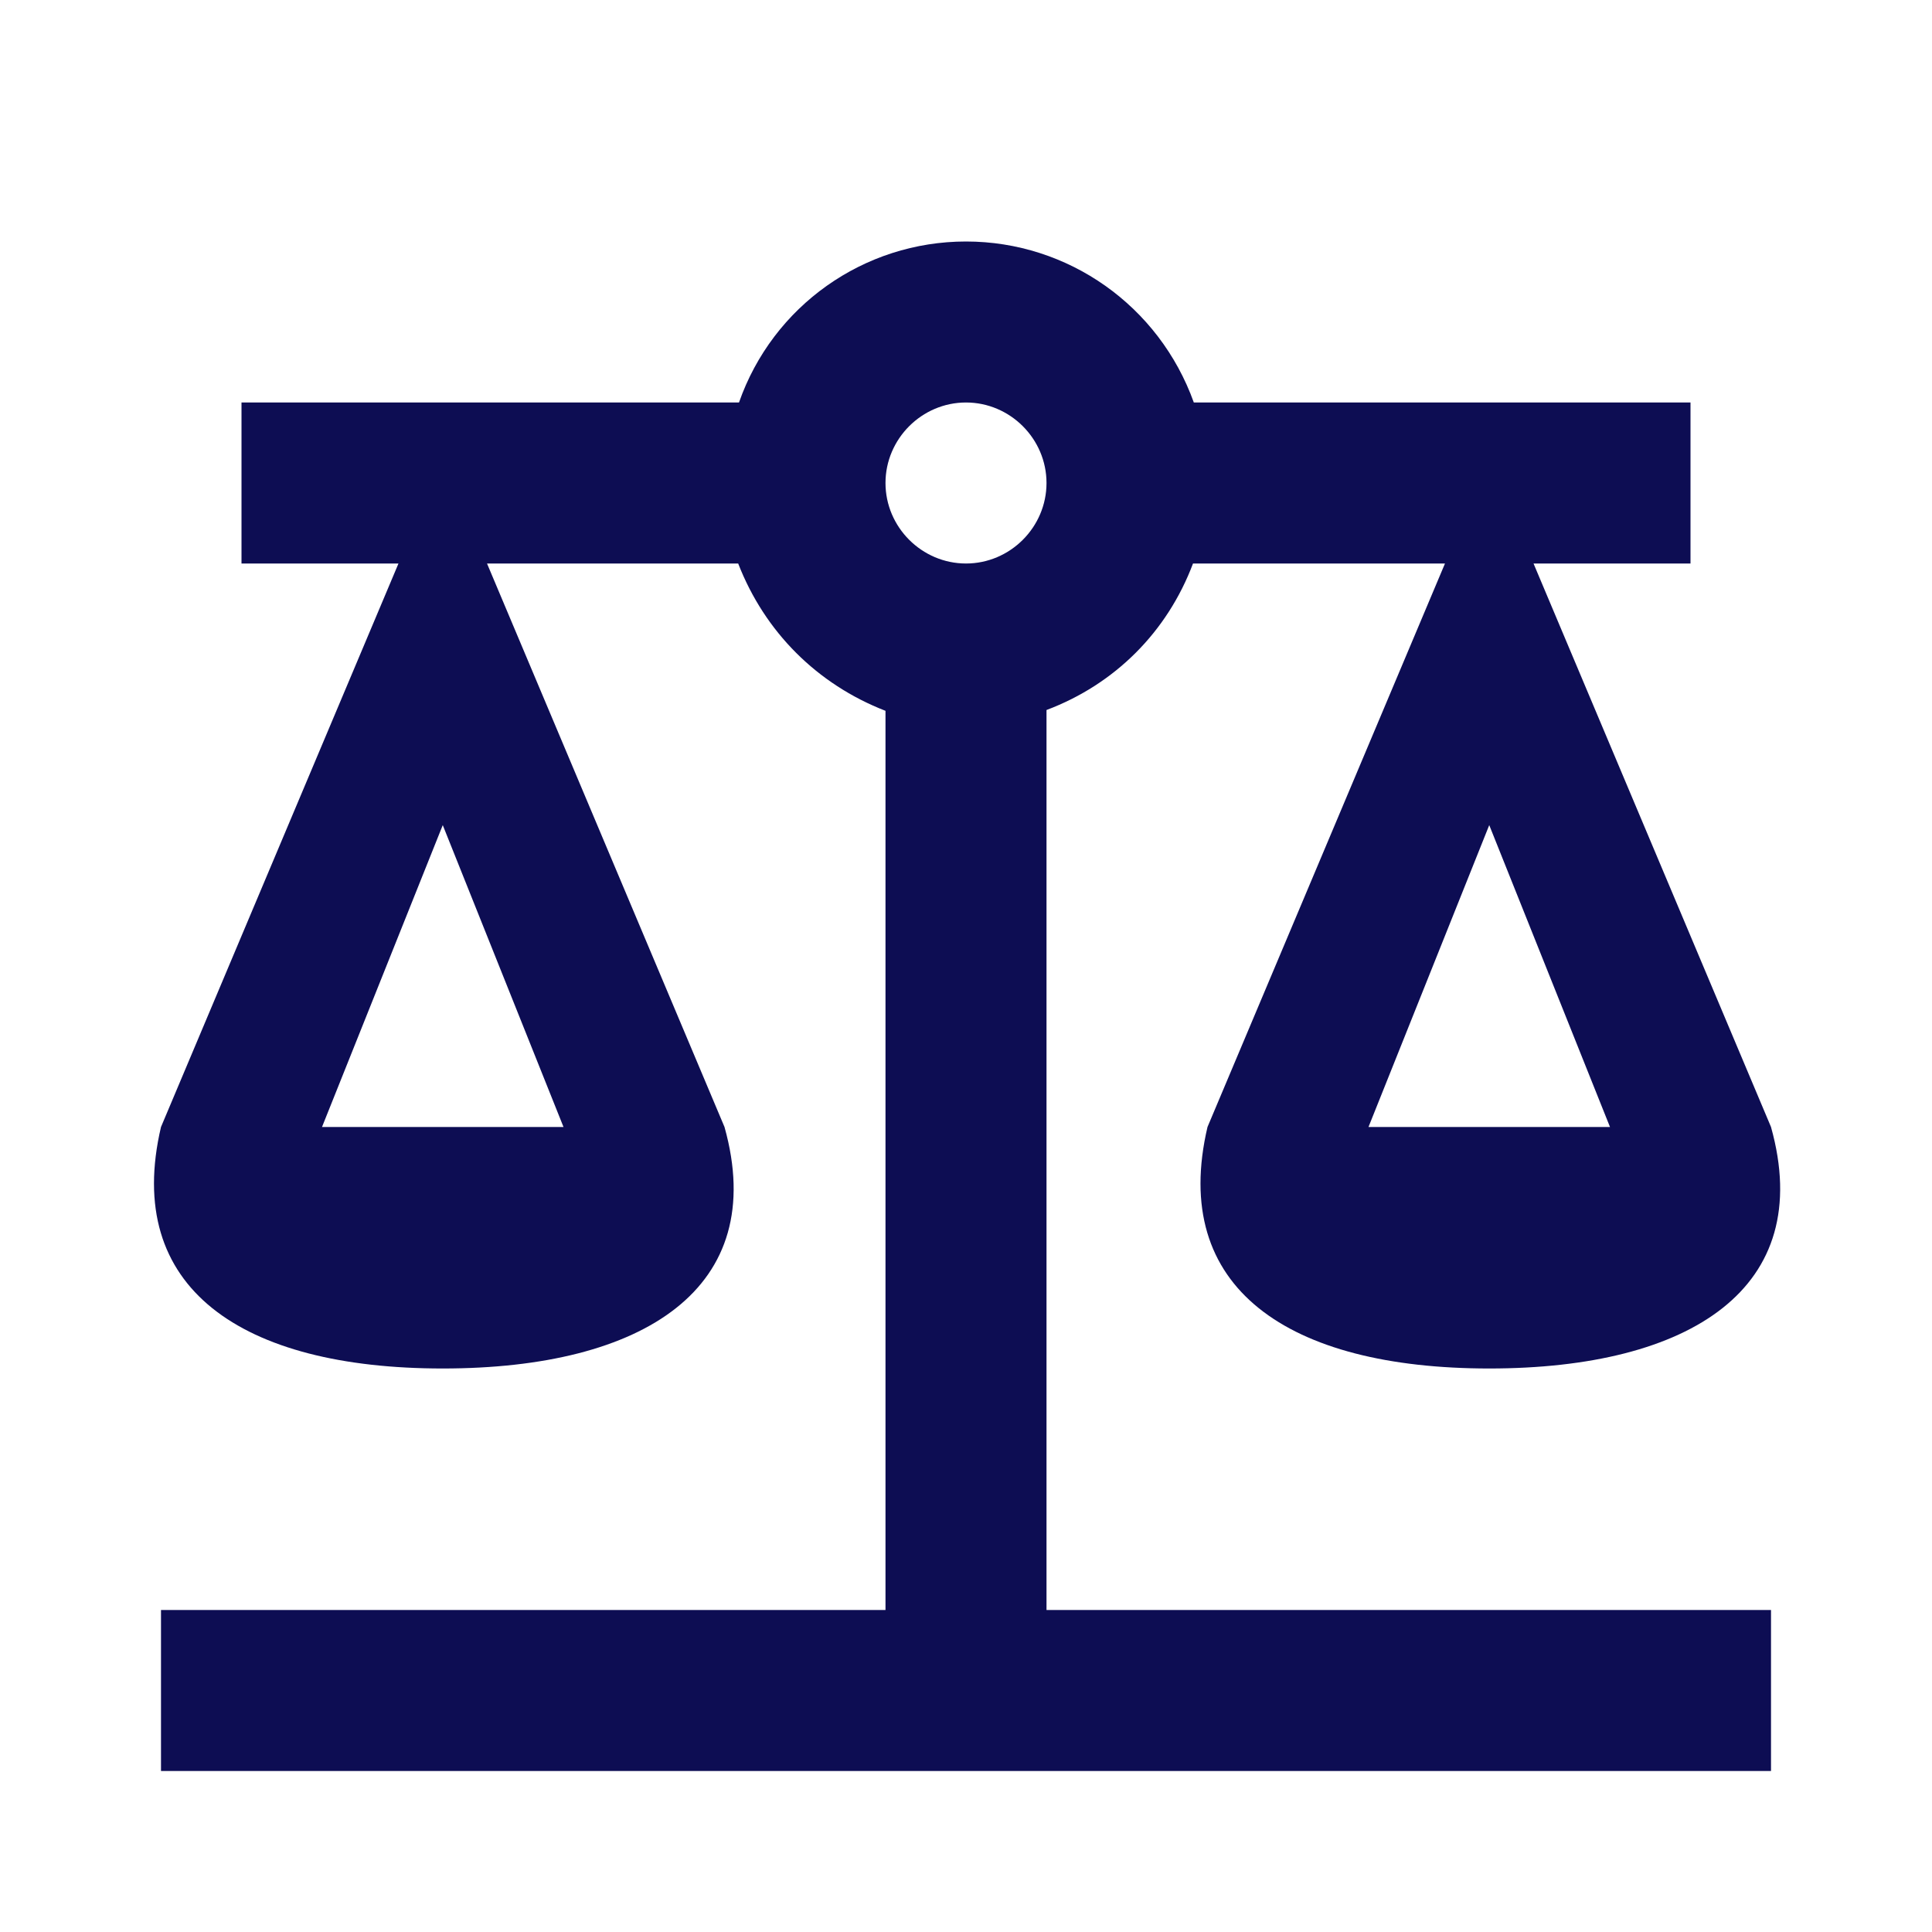 <?xml version="1.0" encoding="UTF-8" standalone="no"?><!DOCTYPE svg PUBLIC "-//W3C//DTD SVG 1.1//EN" "http://www.w3.org/Graphics/SVG/1.1/DTD/svg11.dtd"><svg width="100%" height="100%" viewBox="0 0 100 100" version="1.1" xmlns="http://www.w3.org/2000/svg" xmlns:xlink="http://www.w3.org/1999/xlink" xml:space="preserve" xmlns:serif="http://www.serif.com/" style="fill-rule:evenodd;clip-rule:evenodd;stroke-linejoin:round;stroke-miterlimit:2;"><path d="M50,12.5c-5.292,0 -10,3.333 -11.75,8.333l-25.75,0l0,8.334l8.125,-0l-12.292,29.166c-1.958,8.334 4.167,12.5 14.584,12.5c10.416,0 16.916,-4.166 14.583,-12.5l-12.292,-29.166l13,-0c1.375,3.541 4.084,6.25 7.625,7.625l0,46.541l-37.5,0l0,8.334l83.334,-0l-0,-8.334l-37.5,0l-0,-46.583c3.541,-1.333 6.25,-4.042 7.583,-7.583l13.042,-0l-12.292,29.166c-1.958,8.334 4.167,12.5 14.583,12.5c10.417,0 16.917,-4.166 14.584,-12.5l-12.292,-29.166l8.125,-0l0,-8.334l-25.708,0c-1.792,-5 -6.5,-8.333 -11.792,-8.333m0,8.333c2.286,0 4.167,1.881 4.167,4.167c-0,2.286 -1.881,4.167 -4.167,4.167c-2.286,-0 -4.167,-1.881 -4.167,-4.167c0,-2.286 1.881,-4.167 4.167,-4.167m-27.083,21.875l6.25,15.625l-12.5,0l6.25,-15.625m54.166,0l6.25,15.625l-12.5,0l6.25,-15.625Z" style="fill:#0d0d53;fill-rule:nonzero;"/></svg>